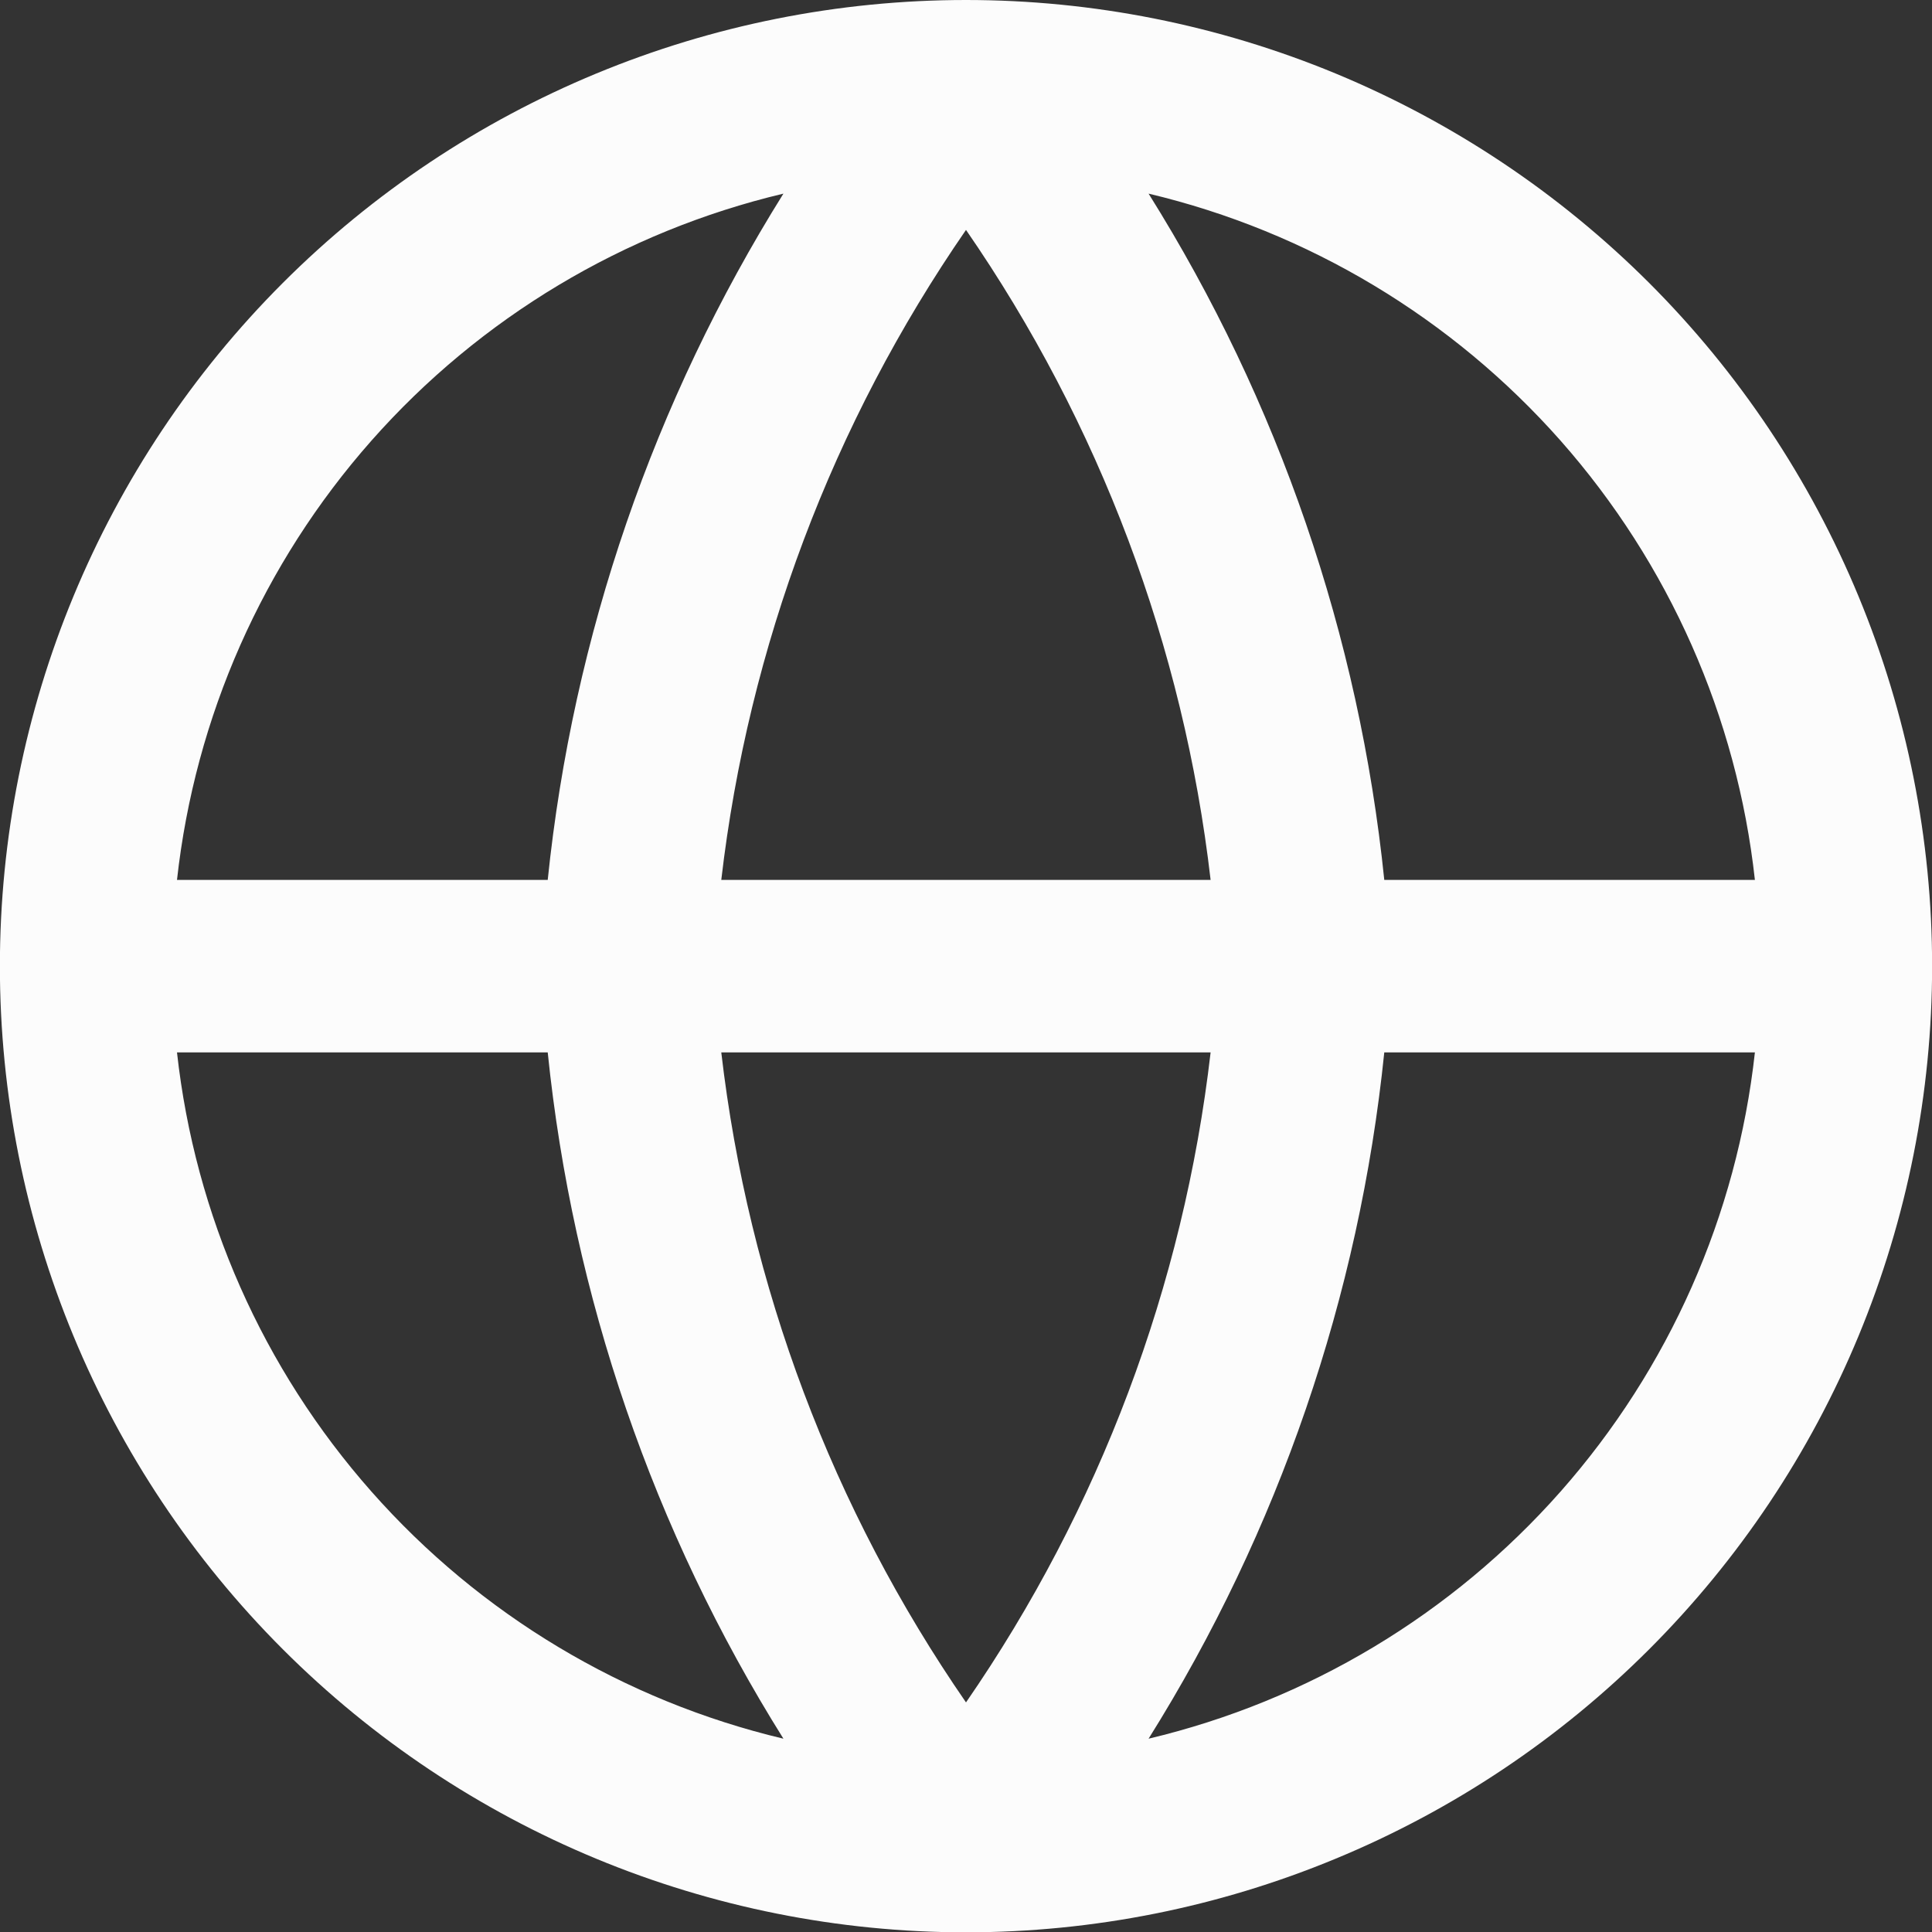 <svg width="18" height="18" viewBox="0 0 18 18" fill="none" xmlns="http://www.w3.org/2000/svg">
<rect x="0" y="0" width="18" height="18" fill="#333333" stroke="none"/>
<g clip-path="url(#clip0_594_662)">
<path fill-rule="evenodd" clip-rule="evenodd" d="M7.299 1.804C5.813 2.157 4.472 2.961 3.461 4.105C2.449 5.25 1.817 6.679 1.649 8.198H5.103C5.338 5.922 6.092 3.736 7.299 1.804ZM10.701 1.804C11.913 3.739 12.664 5.926 12.897 8.198H16.35C16.183 6.679 15.55 5.25 14.539 4.105C13.527 2.961 12.187 2.157 10.701 1.804ZM11.279 8.198C11.027 6.023 10.244 3.944 9 2.142C7.756 3.944 6.973 6.023 6.72 8.198H11.279ZM6.72 9.805H11.279C11.027 11.98 10.244 14.059 9 15.861C7.756 14.059 6.973 11.98 6.72 9.805ZM5.103 9.805H1.649C1.817 11.323 2.449 12.752 3.461 13.897C4.472 15.042 5.813 15.846 7.299 16.199C6.087 14.264 5.336 12.076 5.103 9.805ZM10.701 16.199C11.913 14.264 12.664 12.076 12.897 9.805H16.35C16.183 11.323 15.55 12.752 14.539 13.897C13.527 15.042 12.187 15.846 10.701 16.199ZM9 18.003C10.182 18.003 11.352 17.77 12.444 17.317C13.537 16.865 14.529 16.202 15.365 15.366C16.201 14.53 16.864 13.538 17.316 12.446C17.768 11.354 18.001 10.183 18.001 9.001C18.001 7.819 17.768 6.649 17.316 5.557C16.864 4.465 16.201 3.472 15.365 2.636C14.529 1.801 13.537 1.138 12.444 0.685C11.352 0.233 10.182 -1.76142e-08 9 0C6.613 3.55734e-08 4.323 0.948 2.635 2.636C0.947 4.324 -0.001 6.614 -0.001 9.001C-0.001 11.389 0.947 13.678 2.635 15.366C4.323 17.054 6.613 18.003 9 18.003Z" fill="#FCFCFC"/>
</g>
<defs>
<clipPath id="clip0_594_662">
<rect width="18" height="18" fill="white"/>
</clipPath>
</defs>
</svg>
